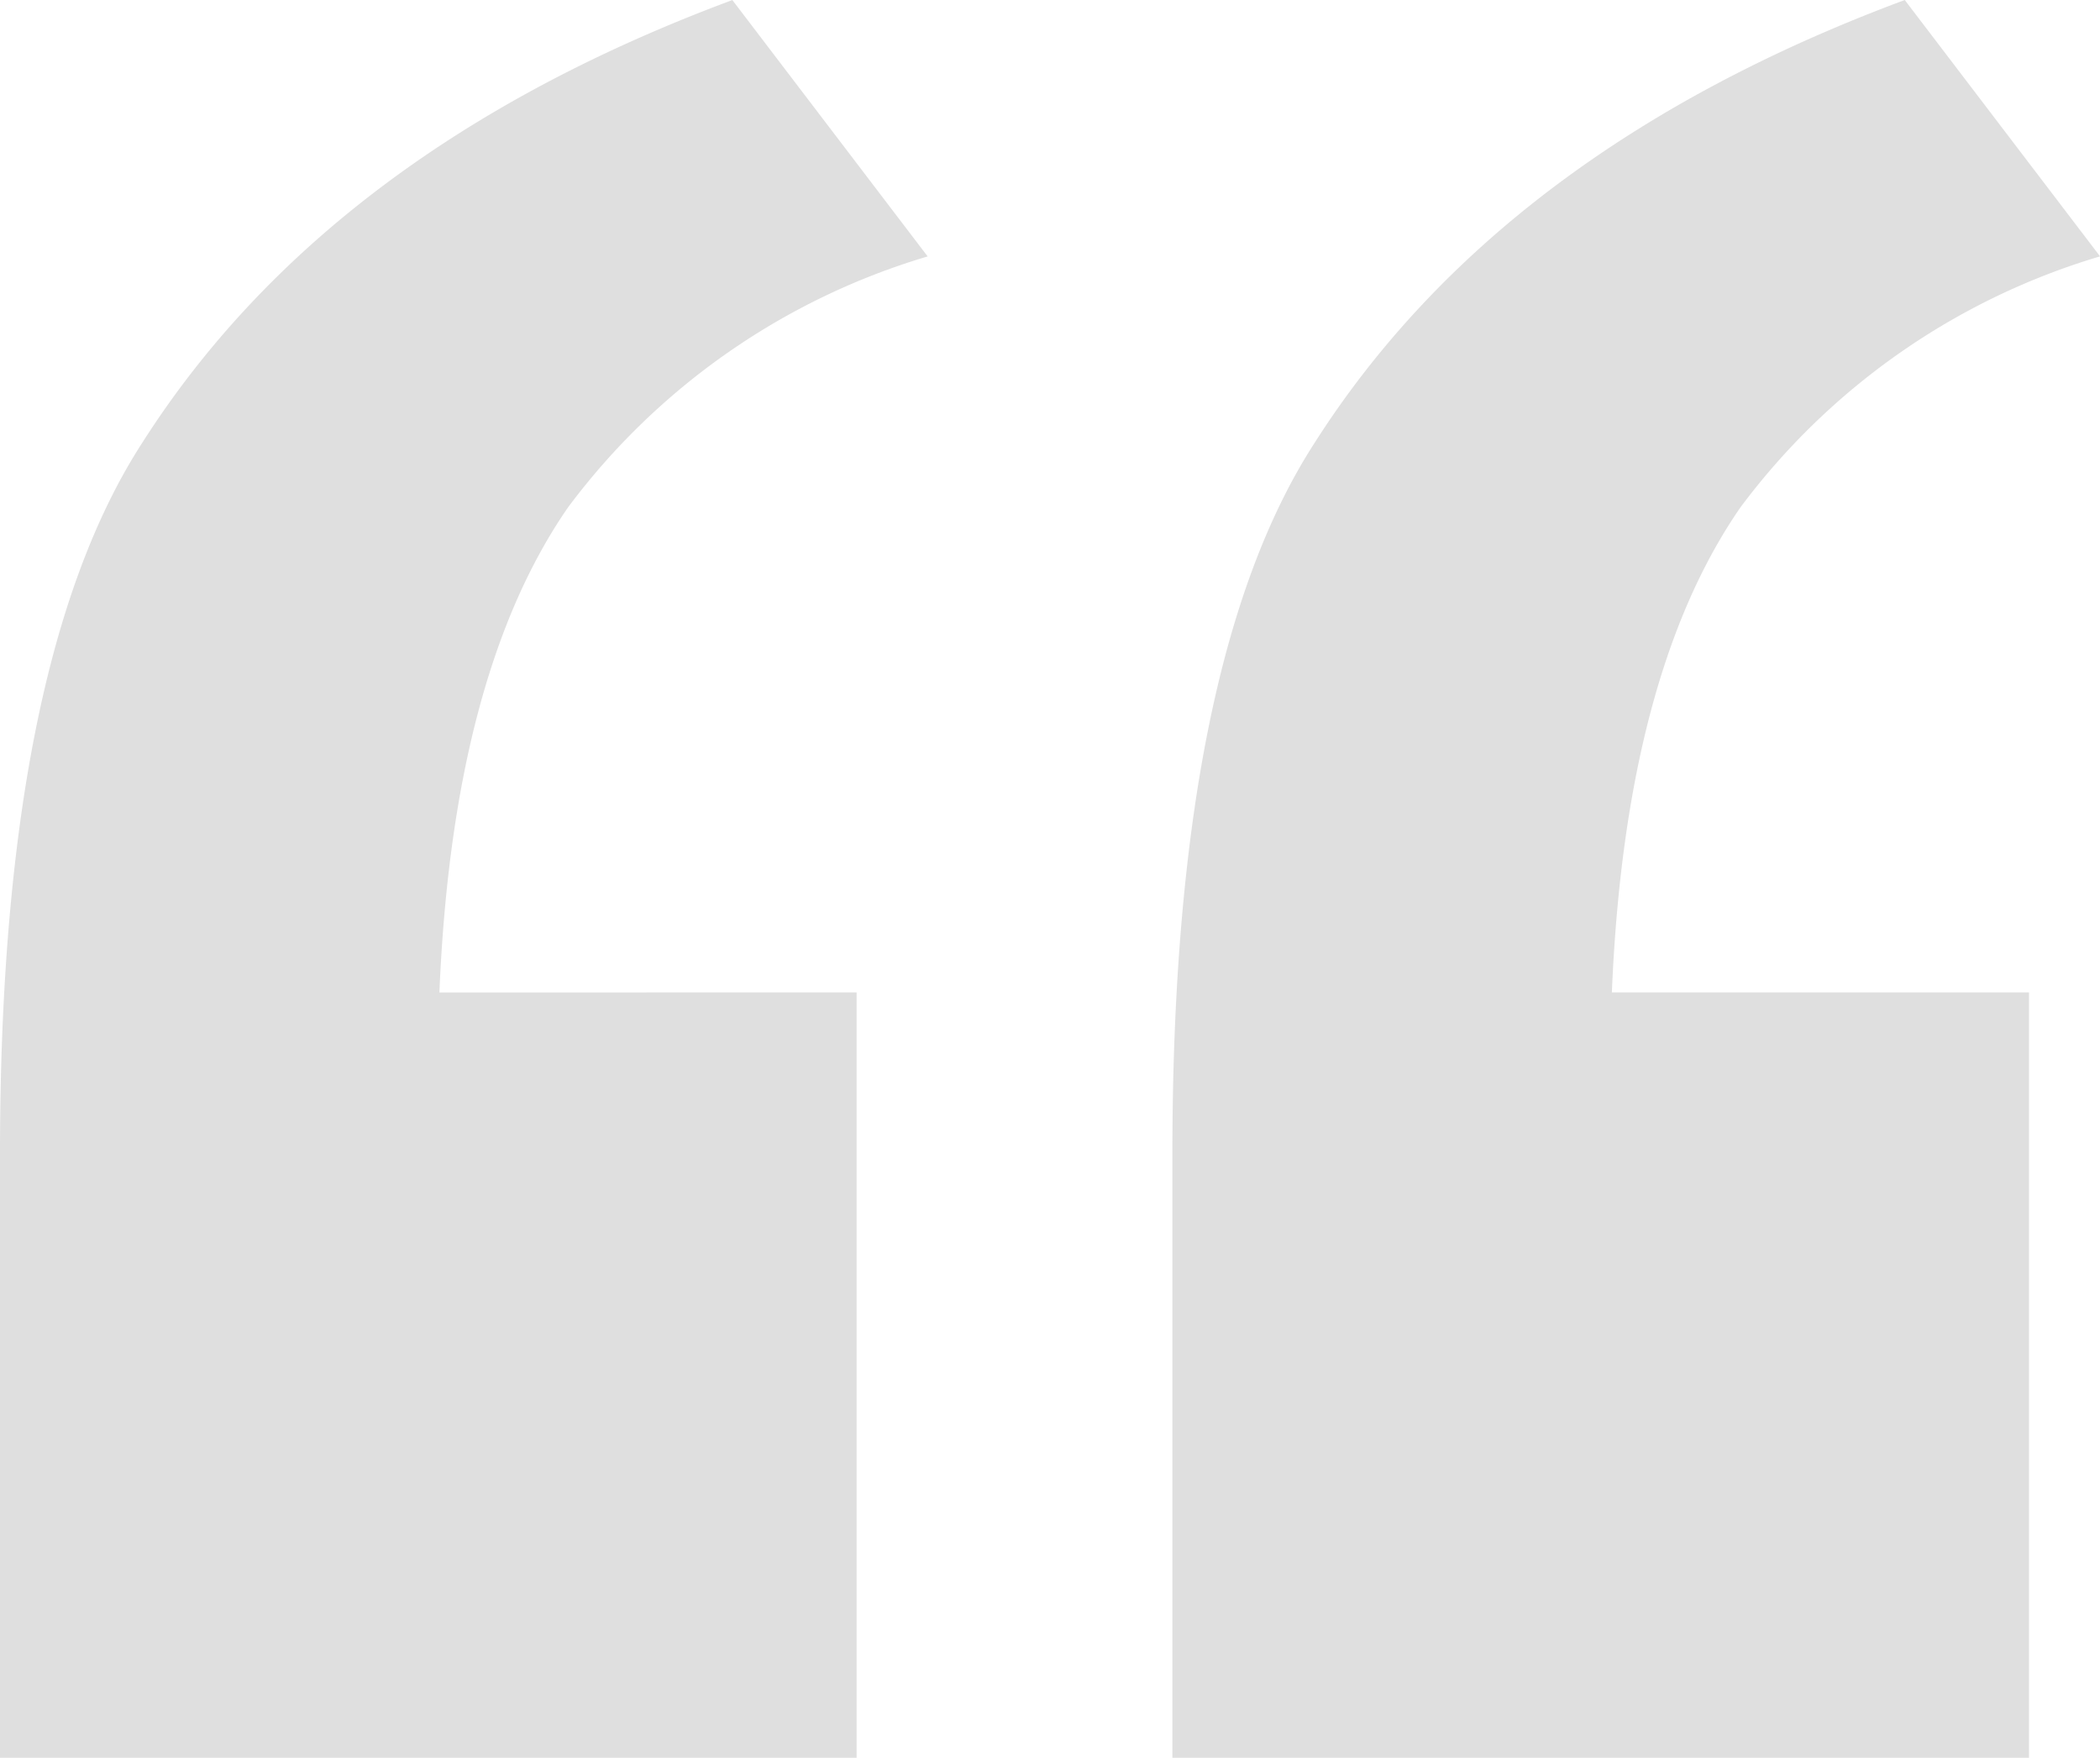 <svg xmlns="http://www.w3.org/2000/svg" xmlns:xlink="http://www.w3.org/1999/xlink" width="37.153" height="31.101" viewBox="0 0 37.153 31.101"><defs><clipPath id="a"><rect width="37.153" height="31.101" fill="#dfdfdf"/></clipPath></defs><g clip-path="url(#a)"><path d="M15.155,17.558V31.1H0V20.409q0-8.682,2.513-12.57Q5.811,2.656,12.957,0l3.455,4.536a12.3,12.3,0,0,0-6.361,4.438q-2.043,2.949-2.277,8.585Z" transform="translate(0 0.001)" fill="#dfdfdf"/><path d="M130.18,17.558V31.1H115.025V20.409q0-8.682,2.513-12.57,3.3-5.183,10.444-7.84l3.455,4.536a12.3,12.3,0,0,0-6.36,4.438q-2.043,2.949-2.277,8.585Z" transform="translate(-94.283 0.001)" fill="#dfdfdf"/></g></svg>